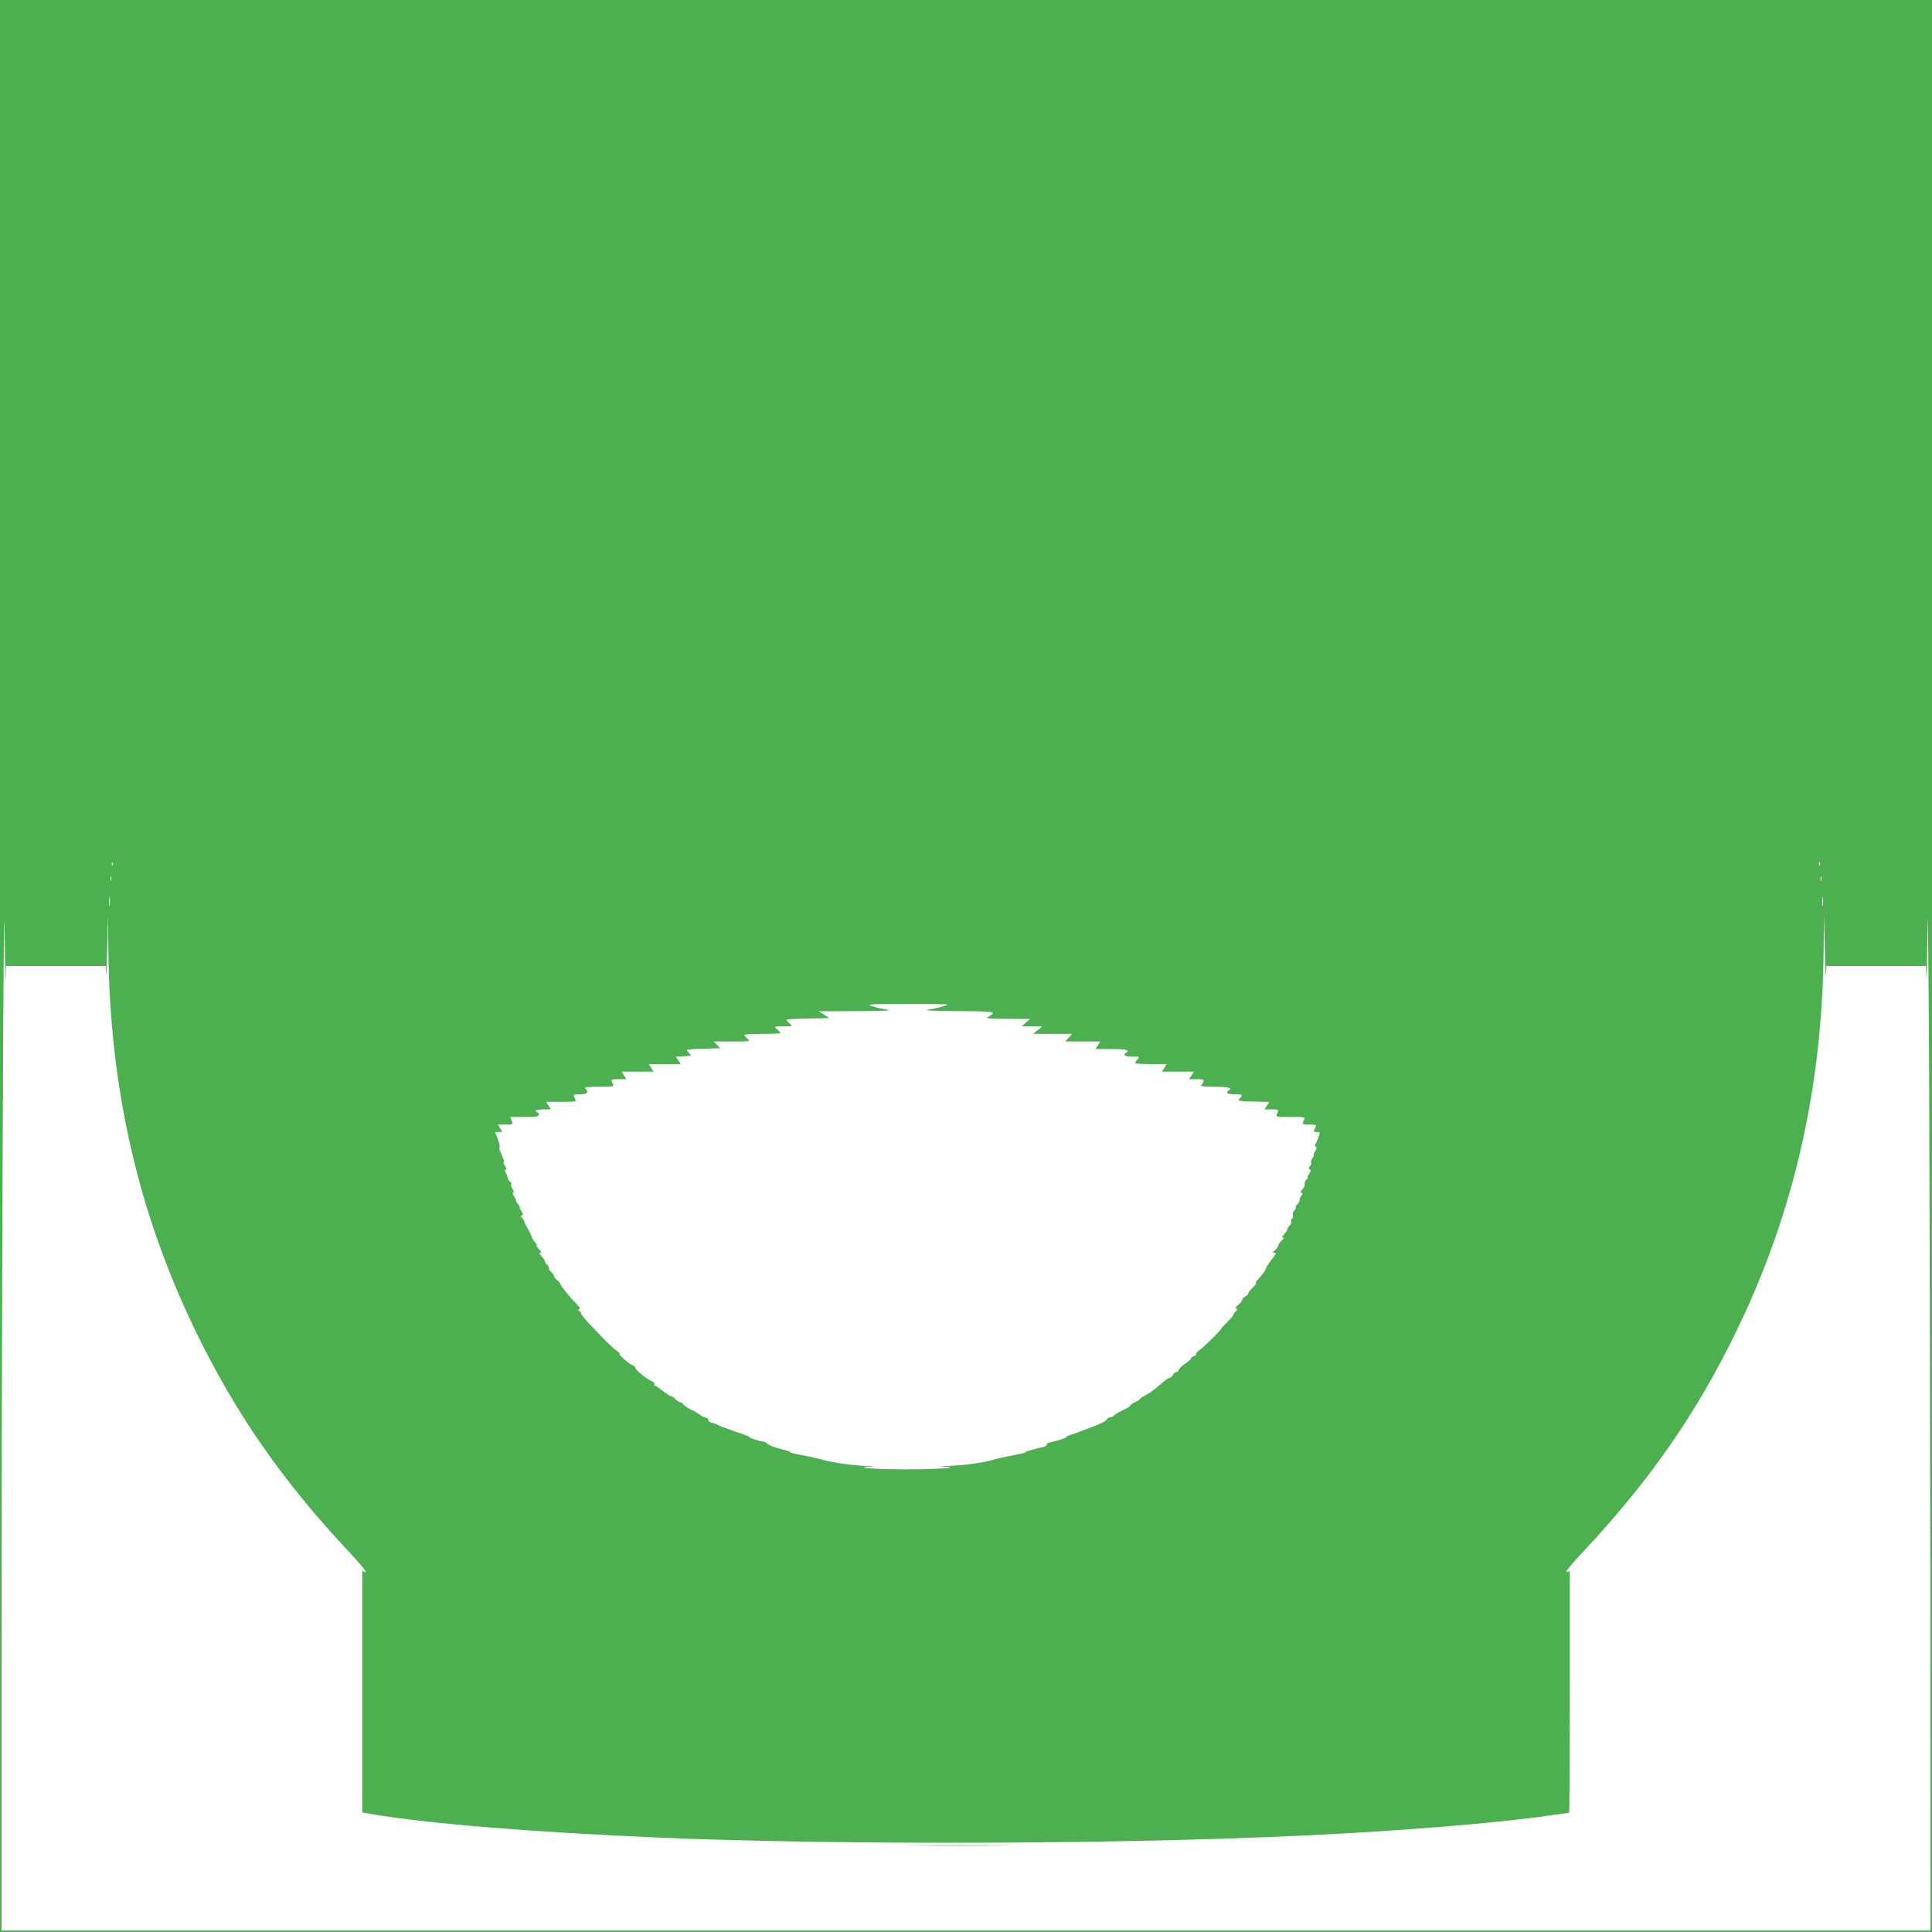 <?xml version="1.0" standalone="no"?>
<!DOCTYPE svg PUBLIC "-//W3C//DTD SVG 20010904//EN"
 "http://www.w3.org/TR/2001/REC-SVG-20010904/DTD/svg10.dtd">
<svg version="1.0" xmlns="http://www.w3.org/2000/svg"
 width="1280pt" height="1280pt" viewBox="0 0 1280 1280"
 preserveAspectRatio="xMidYMid meet">
<g transform="translate(0,1280) scale(0.1,-0.1)"
fill="#4caf50" stroke="none">
<path d="M0 6400 l0 -6400 6400 0 6400 0 0 6400 0 6400 -6400 0 -6400 0 0
-6400z m747 668 c-3 -8 -6 -5 -6 6 -1 11 2 17 5 13 3 -3 4 -12 1 -19z m11310
0 c-3 -8 -6 -5 -6 6 -1 11 2 17 5 13 3 -3 4 -12 1 -19z m-12019 -745 l2 77
330 0 330 0 2 -57 c1 -32 5 43 8 167 l6 225 2 -230 c9 -914 197 -1738 576
-2520 265 -547 577 -996 1016 -1464 80 -85 125 -141 112 -137 l-22 7 0 -799 0
-800 63 -11 c368 -63 1072 -120 1912 -156 1204 -50 3055 -44 4280 15 631 30
1277 83 1603 131 73 10 135 19 138 19 2 0 4 360 4 801 l0 800 -22 -7 c-13 -4
32 52 112 137 439 468 751 917 1016 1464 379 782 567 1606 576 2520 l2 230 6
-225 c3 -124 7 -199 8 -167 l2 57 330 0 329 0 4 -77 c1 -43 5 104 7 327 2 223
7 -205 11 -950 3 -745 7 -2330 8 -3522 l1 -2168 -6390 0 -6390 0 0 1718 c0
945 3 2531 8 3523 4 1032 9 1631 12 1399 3 -223 6 -370 8 -327z m699 645 c-3
-7 -5 -2 -5 12 0 14 2 19 5 13 2 -7 2 -19 0 -25z m11330 0 c-3 -7 -5 -2 -5 12
0 14 2 19 5 13 2 -7 2 -19 0 -25z m-11340 -165 c-2 -16 -4 -5 -4 22 0 28 2 40
4 28 2 -13 2 -35 0 -50z m11350 0 c-2 -16 -4 -5 -4 22 0 28 2 40 4 28 2 -13 2
-35 0 -50z m-5800 -659 c-8 -8 -73 -25 -132 -34 -31 -4 43 -8 198 -9 257 -1
265 -3 202 -39 -16 -9 11 -12 130 -12 l150 -1 -28 -24 -28 -25 68 0 68 -1 -30
-24 -30 -25 129 0 129 0 -23 -25 -23 -25 116 0 117 0 -16 -25 -16 -25 106 0
c96 0 125 -7 96 -25 -24 -15 -6 -25 42 -25 49 0 50 -1 35 -18 -10 -10 -17 -22
-17 -25 0 -4 47 -7 105 -7 l105 0 -16 -25 -16 -25 106 0 106 0 -16 -25 -16
-25 51 0 c44 0 50 -2 44 -17 -4 -10 -11 -21 -17 -25 -6 -4 35 -8 92 -8 93 0
120 -8 92 -25 -23 -14 -7 -25 40 -25 55 0 58 -3 33 -28 -16 -16 -10 -17 90
-20 l107 -3 -16 -24 -16 -25 46 0 c50 0 51 -1 36 -31 -10 -18 -6 -19 90 -19
96 0 100 -1 90 -19 -15 -30 -14 -31 35 -31 49 0 50 -1 35 -31 -9 -16 -7 -19
13 -19 23 0 24 -2 13 -32 -6 -18 -15 -39 -20 -47 -6 -10 -6 -16 2 -19 8 -2 7
-11 -4 -28 -9 -13 -13 -24 -10 -24 4 0 0 -10 -9 -23 -8 -13 -12 -27 -9 -30 4
-4 1 -14 -7 -23 -11 -13 -11 -18 -2 -21 9 -3 8 -11 -3 -29 -9 -13 -13 -24 -9
-24 3 0 -1 -7 -10 -16 -9 -9 -14 -22 -11 -29 2 -7 -4 -22 -14 -33 -14 -14 -16
-22 -7 -25 9 -4 9 -7 0 -18 -7 -7 -13 -21 -13 -30 0 -9 -7 -22 -15 -29 -8 -7
-13 -16 -10 -20 3 -4 -2 -13 -10 -20 -9 -7 -13 -21 -10 -31 3 -9 1 -20 -5 -24
-6 -4 -9 -13 -6 -20 3 -8 -2 -19 -10 -25 -8 -7 -14 -17 -14 -23 0 -6 -10 -21
-22 -34 -14 -15 -17 -23 -8 -23 8 0 5 -7 -8 -19 -12 -10 -22 -24 -22 -31 0 -7
-10 -21 -22 -31 -18 -16 -19 -19 -4 -19 14 0 10 -9 -17 -42 -19 -24 -38 -53
-41 -65 -4 -12 -23 -38 -41 -58 -19 -19 -30 -35 -24 -35 6 0 -3 -13 -20 -29
-17 -16 -31 -34 -31 -40 0 -6 -9 -15 -20 -21 -11 -6 -20 -16 -20 -22 0 -6 -12
-21 -27 -34 -17 -14 -22 -24 -14 -24 11 0 11 -4 -2 -18 -10 -10 -17 -22 -17
-26 0 -4 -18 -24 -40 -46 -22 -22 -40 -41 -40 -44 0 -9 -119 -125 -145 -142
-14 -9 -23 -20 -20 -24 3 -5 -4 -11 -15 -15 -11 -3 -20 -10 -20 -16 0 -5 -18
-21 -40 -35 -22 -15 -40 -33 -40 -40 0 -8 -7 -14 -15 -14 -8 0 -19 -9 -25 -20
-6 -11 -17 -20 -24 -20 -7 0 -35 -20 -62 -45 -27 -25 -68 -55 -91 -67 -24 -12
-43 -25 -43 -29 0 -3 -13 -12 -30 -19 -16 -7 -30 -16 -30 -21 0 -5 -21 -18
-47 -30 -25 -12 -53 -27 -60 -35 -8 -8 -21 -14 -28 -14 -8 0 -18 -6 -22 -14
-8 -13 -49 -33 -113 -56 -19 -7 -44 -16 -55 -21 -11 -4 -40 -15 -65 -23 -25
-8 -40 -15 -35 -16 15 -1 -60 -27 -101 -34 -19 -4 -32 -11 -29 -16 3 -5 -7
-12 -22 -16 -75 -18 -127 -33 -118 -34 11 -3 -34 -13 -116 -28 -30 -6 -77 -17
-105 -25 -59 -18 -196 -36 -285 -39 l-64 -1 55 -6 c41 -5 13 -8 -108 -13 -178
-8 -529 2 -432 13 l55 6 -59 1 c-85 3 -223 22 -280 39 -28 8 -75 19 -105 25
-83 15 -127 25 -116 28 6 1 -22 10 -62 20 -40 10 -80 25 -88 34 -9 9 -24 16
-33 16 -20 0 -102 29 -87 30 6 0 -37 17 -95 36 -58 20 -109 39 -115 44 -5 4
-22 10 -37 14 -16 3 -27 12 -25 18 1 7 -7 14 -18 16 -11 2 -27 10 -35 17 -8 7
-35 23 -60 35 -25 12 -49 29 -53 36 -4 8 -14 14 -21 14 -7 0 -21 9 -31 20 -10
11 -23 20 -29 20 -6 0 -31 16 -55 35 -24 19 -48 35 -53 35 -5 0 -6 5 -3 10 3
6 -2 13 -12 17 -30 10 -113 76 -113 89 0 7 -9 16 -20 19 -22 7 -98 75 -84 75
4 0 -6 10 -23 23 -17 12 -59 52 -93 87 -34 36 -79 83 -101 106 -21 23 -39 46
-39 52 0 6 -6 13 -12 16 -10 5 -10 7 -1 12 9 4 2 16 -20 38 -39 38 -103 118
-105 129 0 5 -10 17 -21 26 -12 10 -21 23 -21 28 0 6 -9 18 -20 28 -11 10 -17
21 -15 25 3 4 -2 13 -10 20 -8 7 -15 17 -15 23 0 6 -10 21 -22 34 -14 15 -17
23 -8 23 9 0 5 9 -10 25 -13 14 -20 25 -15 25 4 0 0 9 -10 20 -11 12 -20 26
-21 33 -1 7 -12 30 -25 52 -13 21 -24 46 -26 54 -1 8 -8 18 -15 23 -10 7 -10
11 -1 15 9 3 9 11 -3 29 -9 13 -14 24 -10 24 3 0 -1 8 -9 18 -8 9 -15 22 -16
27 0 6 -7 20 -15 33 -8 12 -10 22 -4 22 6 0 4 10 -5 23 -8 13 -12 27 -8 31 4
4 2 11 -5 15 -8 4 -14 14 -16 22 -1 8 -8 24 -14 37 -9 16 -10 22 -1 22 7 0 5
9 -5 25 -9 14 -12 25 -8 25 5 0 -1 21 -14 48 -12 26 -19 48 -15 50 5 2 0 25
-10 52 l-19 50 25 0 c25 0 25 1 9 25 l-16 25 51 0 c50 0 50 0 41 25 l-10 25
95 0 c78 0 95 3 95 15 0 8 -4 15 -10 15 -5 0 -10 5 -10 10 0 6 23 10 50 10
l50 0 -16 25 -16 25 101 0 c97 0 101 1 91 19 -15 30 -14 31 35 31 46 0 58 13
33 38 -9 9 11 12 90 12 98 0 102 1 92 19 -15 30 -14 31 40 31 l50 0 -16 25
-16 25 106 0 106 0 -16 25 -16 25 106 0 106 0 -16 24 -16 25 53 3 c49 3 52 4
36 20 -9 9 -17 19 -17 22 0 3 50 7 111 8 l110 3 -21 23 -21 22 122 0 c120 0
122 0 101 19 -12 10 -22 21 -22 25 0 3 54 6 120 6 66 0 120 3 120 6 0 3 -10
14 -22 25 -23 18 -23 18 41 19 64 0 64 0 43 19 -12 10 -22 21 -22 24 0 4 64 8
142 9 l143 3 -35 22 -35 23 255 1 c169 1 236 4 200 9 -30 5 -75 15 -100 23
-42 14 -28 15 229 16 151 1 272 -2 268 -5z"/>
<path d="M6078 573 c156 -2 408 -2 560 0 152 1 25 2 -283 2 -308 0 -433 -1
-277 -2z"/>
</g>
</svg>
